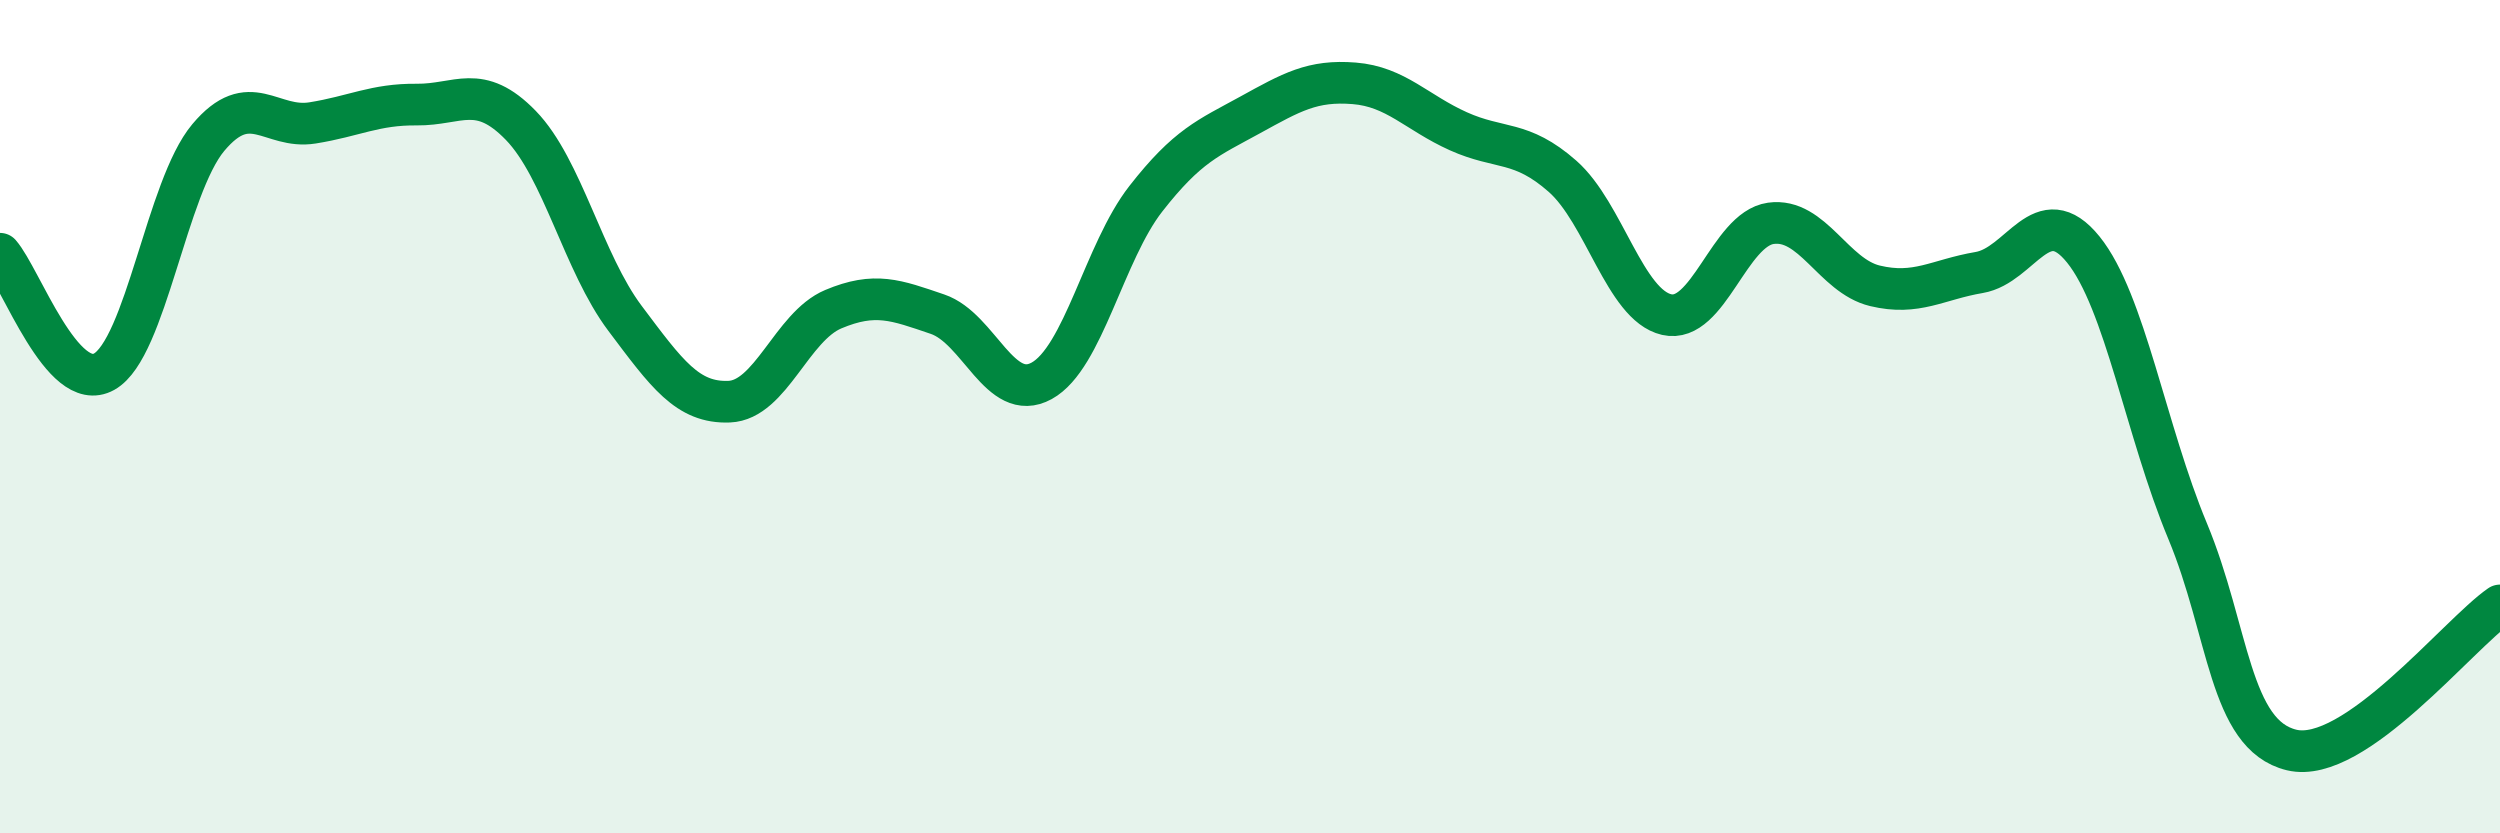 
    <svg width="60" height="20" viewBox="0 0 60 20" xmlns="http://www.w3.org/2000/svg">
      <path
        d="M 0,6.09 C 0.5,6.66 1.5,9.48 2.5,8.92 C 3.5,8.36 4,4.49 5,3.3 C 6,2.11 6.5,3.11 7.5,2.95 C 8.5,2.79 9,2.5 10,2.51 C 11,2.52 11.5,1.98 12.5,3.01 C 13.5,4.04 14,6.31 15,7.64 C 16,8.97 16.5,9.68 17.5,9.64 C 18.5,9.6 19,7.84 20,7.42 C 21,7 21.5,7.2 22.5,7.54 C 23.5,7.88 24,9.69 25,9.14 C 26,8.59 26.5,6.05 27.5,4.77 C 28.5,3.49 29,3.31 30,2.76 C 31,2.21 31.5,1.92 32.5,2 C 33.5,2.08 34,2.7 35,3.15 C 36,3.6 36.5,3.35 37.5,4.23 C 38.5,5.11 39,7.32 40,7.55 C 41,7.78 41.5,5.5 42.5,5.36 C 43.5,5.22 44,6.62 45,6.86 C 46,7.1 46.5,6.71 47.5,6.54 C 48.5,6.37 49,4.75 50,5.99 C 51,7.23 51.5,10.34 52.5,12.74 C 53.5,15.14 53.5,17.64 55,18 C 56.5,18.36 59,15.22 60,14.53L60 20L0 20Z"
        fill="#008740"
        opacity="0.1"
        stroke-linecap="round"
        stroke-linejoin="round"
      />
      <path
        d="M 0,6.09 C 0.5,6.66 1.5,9.48 2.5,8.92 C 3.5,8.36 4,4.49 5,3.3 C 6,2.11 6.5,3.11 7.5,2.95 C 8.5,2.79 9,2.5 10,2.51 C 11,2.52 11.5,1.98 12.5,3.01 C 13.5,4.04 14,6.31 15,7.64 C 16,8.97 16.5,9.68 17.5,9.64 C 18.5,9.6 19,7.84 20,7.42 C 21,7 21.5,7.2 22.5,7.54 C 23.5,7.88 24,9.69 25,9.14 C 26,8.59 26.5,6.05 27.5,4.77 C 28.5,3.49 29,3.31 30,2.76 C 31,2.21 31.5,1.92 32.5,2 C 33.5,2.08 34,2.7 35,3.15 C 36,3.6 36.5,3.35 37.5,4.23 C 38.5,5.11 39,7.32 40,7.55 C 41,7.78 41.5,5.5 42.5,5.36 C 43.5,5.22 44,6.62 45,6.86 C 46,7.1 46.5,6.71 47.5,6.54 C 48.5,6.37 49,4.75 50,5.99 C 51,7.23 51.5,10.34 52.5,12.74 C 53.5,15.14 53.5,17.64 55,18 C 56.5,18.36 59,15.22 60,14.53"
        stroke="#008740"
        stroke-width="1"
        fill="none"
        stroke-linecap="round"
        stroke-linejoin="round"
      />
    </svg>
  